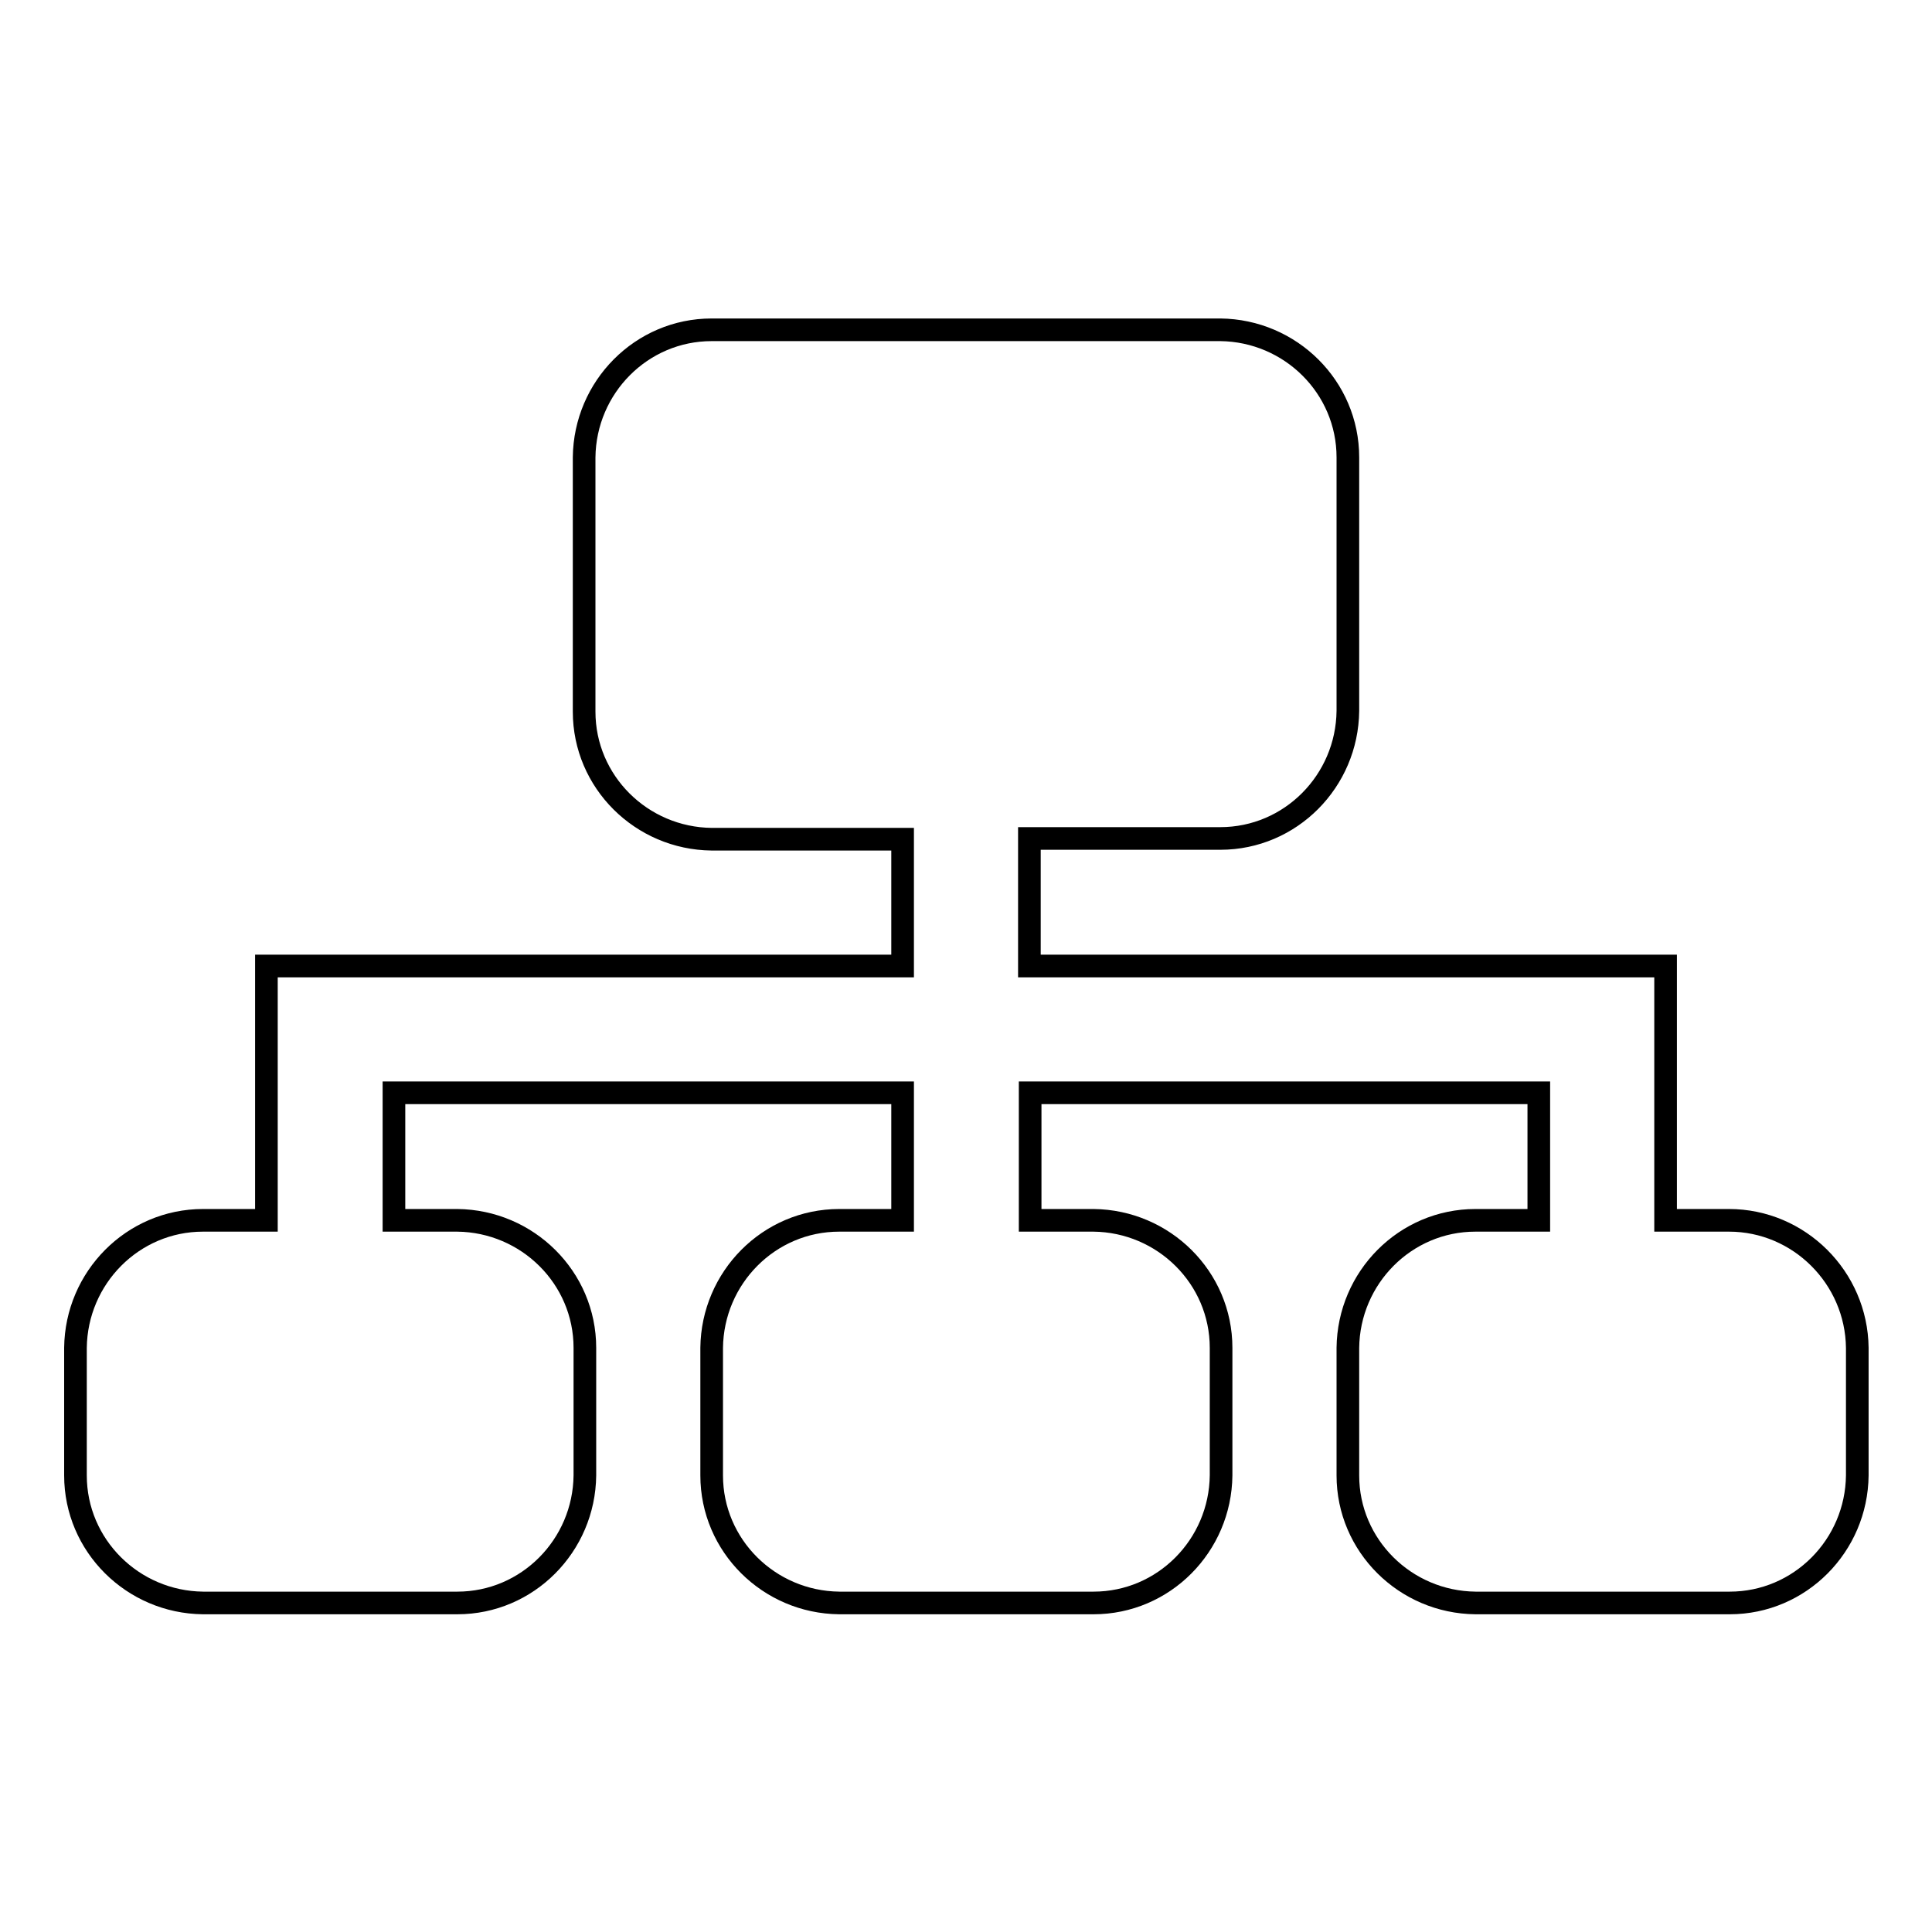 <?xml version="1.0" encoding="utf-8"?>
<!-- Svg Vector Icons : http://www.onlinewebfonts.com/icon -->
<!DOCTYPE svg PUBLIC "-//W3C//DTD SVG 1.1//EN" "http://www.w3.org/Graphics/SVG/1.1/DTD/svg11.dtd">
<svg version="1.1" xmlns="http://www.w3.org/2000/svg" xmlns:xlink="http://www.w3.org/1999/xlink" x="0px" y="0px" viewBox="0 0 256 256" enable-background="new 0 0 256 256" xml:space="preserve">
<g> <path stroke-width="3" fill-opacity="0" stroke="#000000"  d="M229.1,161.7h-8.4V128h-84.3v-16.9h25.3c9.3,0,16.8-7.6,16.9-16.9V60.6c0-9.3-7.6-16.8-16.9-16.9H94.3 c-9.3,0-16.8,7.6-16.9,16.9v33.7c0,9.3,7.6,16.8,16.9,16.9h25.3V128H35.3v33.7h-8.4c-9.3,0-16.8,7.6-16.9,16.9v16.9 c0,9.3,7.6,16.8,16.9,16.9h33.7c9.3,0,16.8-7.6,16.9-16.9v-16.9c0-9.3-7.6-16.8-16.9-16.9h-8.4v-16.9h67.4v16.9h-8.4 c-9.3,0-16.8,7.6-16.9,16.9v16.9c0,9.3,7.6,16.8,16.9,16.9h33.7c9.3,0,16.8-7.6,16.9-16.9v-16.9c0-9.3-7.6-16.8-16.9-16.9h-8.4 v-16.9h67.4v16.9h-8.4c-9.3,0-16.8,7.6-16.9,16.9v16.9c0,9.3,7.6,16.8,16.9,16.9h33.7c9.3,0,16.8-7.6,16.9-16.9v-16.9 C246,169.3,238.4,161.7,229.1,161.7z"/></g>
</svg>